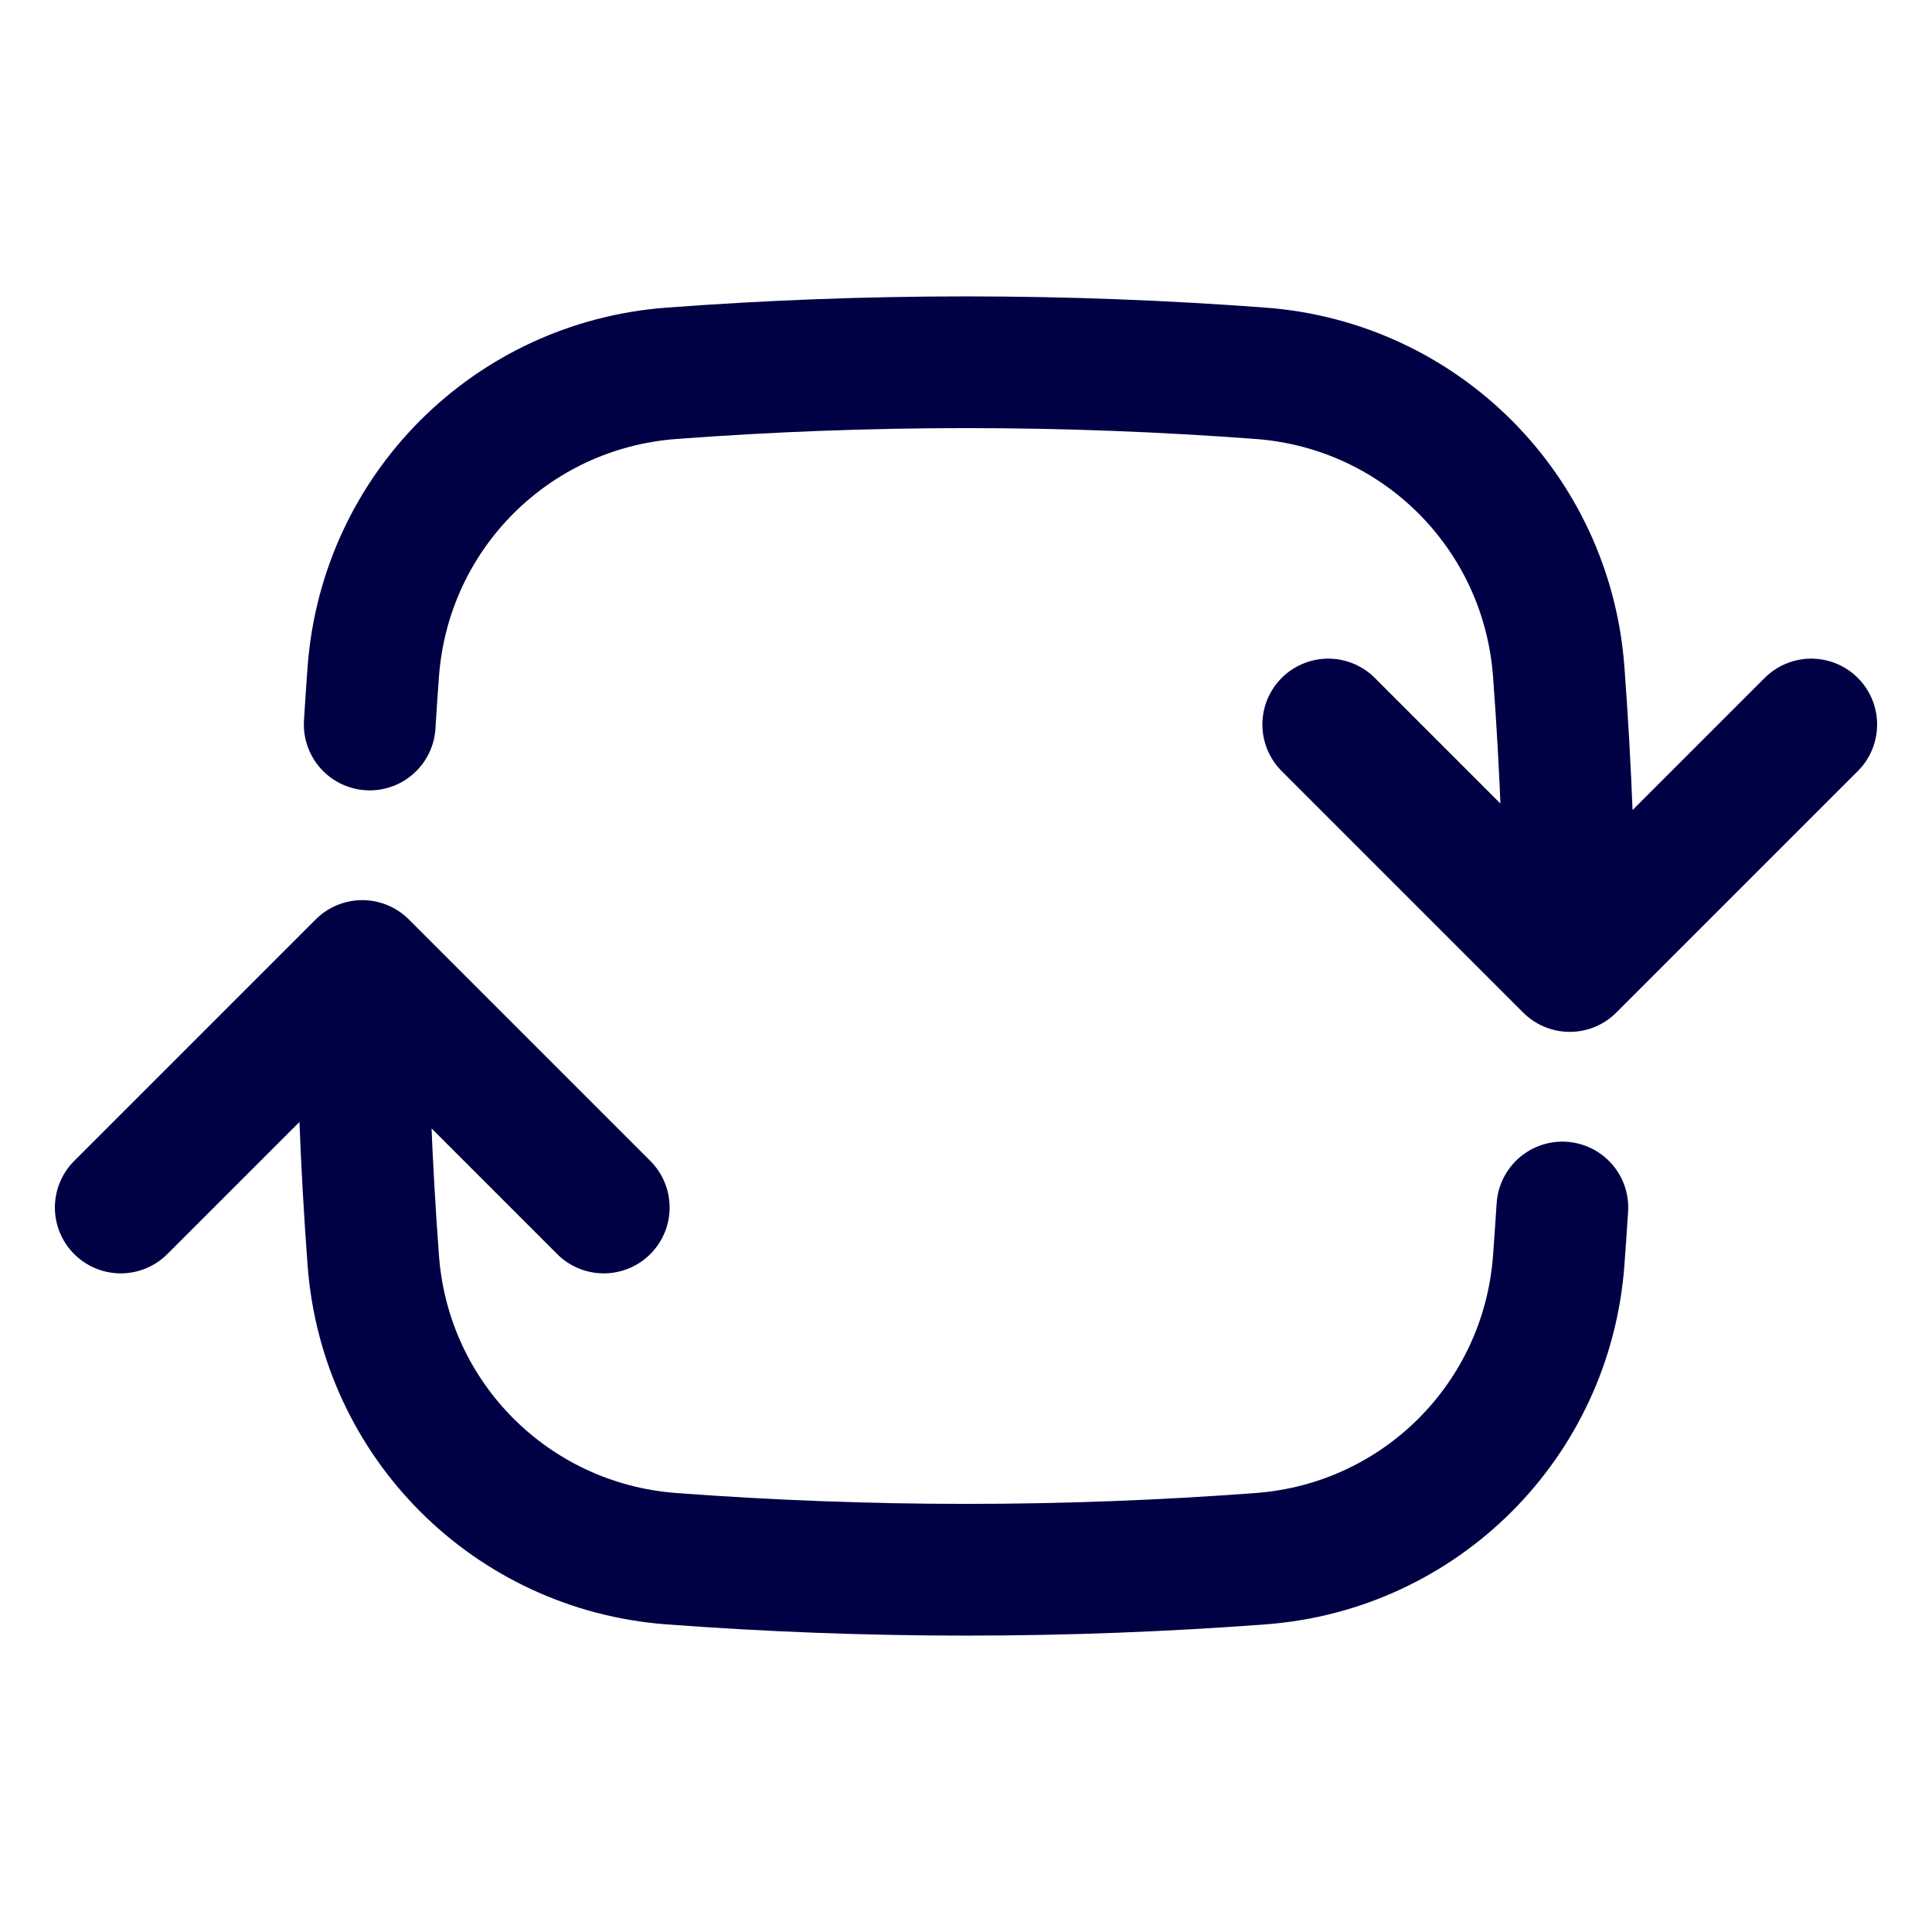 <svg width="22" height="22" viewBox="0 0 22 22" fill="none" xmlns="http://www.w3.org/2000/svg">
<path d="M17.875 11C17.875 9.871 17.832 8.751 17.749 7.644C17.612 5.825 16.175 4.388 14.357 4.251C13.249 4.168 12.129 4.125 11 4.125C9.871 4.125 8.751 4.168 7.644 4.251C5.825 4.388 4.388 5.825 4.251 7.644C4.236 7.845 4.222 8.047 4.21 8.25M17.875 11L20.625 8.25M17.875 11L15.125 8.25M4.125 11C4.125 12.129 4.168 13.249 4.251 14.357C4.388 16.175 5.825 17.612 7.644 17.749C8.751 17.832 9.871 17.875 11 17.875C12.129 17.875 13.249 17.832 14.357 17.749C16.175 17.612 17.612 16.175 17.749 14.357C17.764 14.155 17.778 13.953 17.791 13.75M4.125 11L6.875 13.75M4.125 11L1.375 13.75" stroke="#000044" stroke-width="1.5" stroke-linecap="round" stroke-linejoin="round"/>
</svg>
